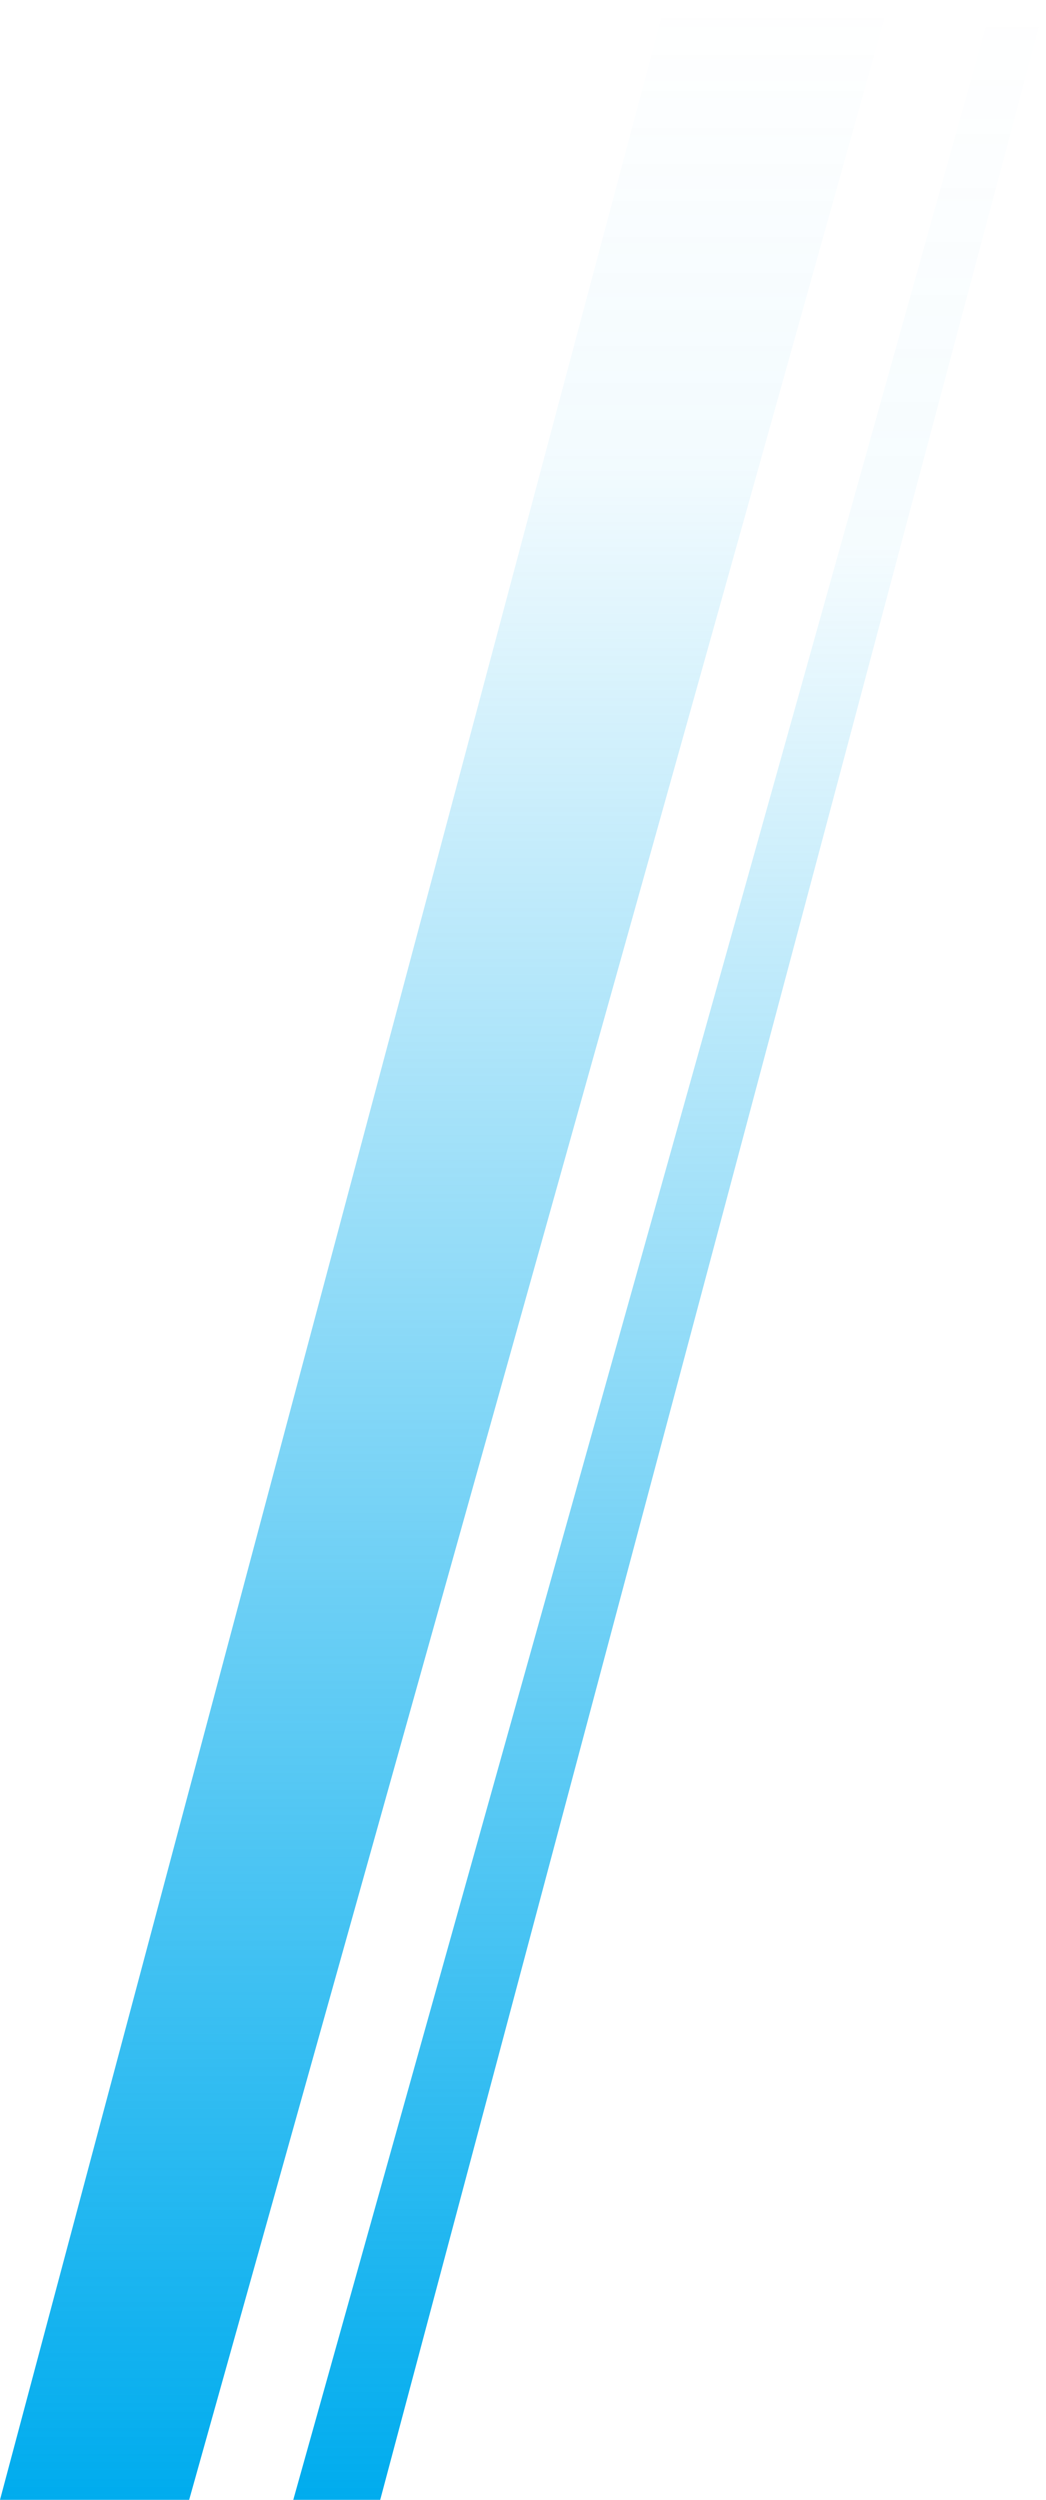 <svg width="214" height="511" viewBox="0 0 214 511" fill="none" xmlns="http://www.w3.org/2000/svg">
<path d="M136.283 0H182L38.7 511H0L136.283 0Z" fill="url(#paint0_linear_0_1)"/>
<path d="M77.787 511H60L203.227 -3.05176e-05H214L77.787 511Z" fill="url(#paint1_linear_0_1)"/>
<defs>
<linearGradient id="paint0_linear_0_1" x1="119.226" y1="-1.30878e-07" x2="119.226" y2="511" gradientUnits="userSpaceOnUse">
<stop stop-color="#00ACEE" stop-opacity="0"/>
<stop offset="0.186" stop-color="#00ACEE" stop-opacity="0.05"/>
<stop offset="1" stop-color="#00ACEE"/>
</linearGradient>
<linearGradient id="paint1_linear_0_1" x1="122.742" y1="511" x2="122.742" y2="6.10468e-05" gradientUnits="userSpaceOnUse">
<stop stop-color="#00ACEE"/>
<stop offset="0.781" stop-color="#00ACEE" stop-opacity="0.04"/>
<stop offset="1" stop-color="#00ACEE" stop-opacity="0"/>
</linearGradient>
</defs>
</svg>
